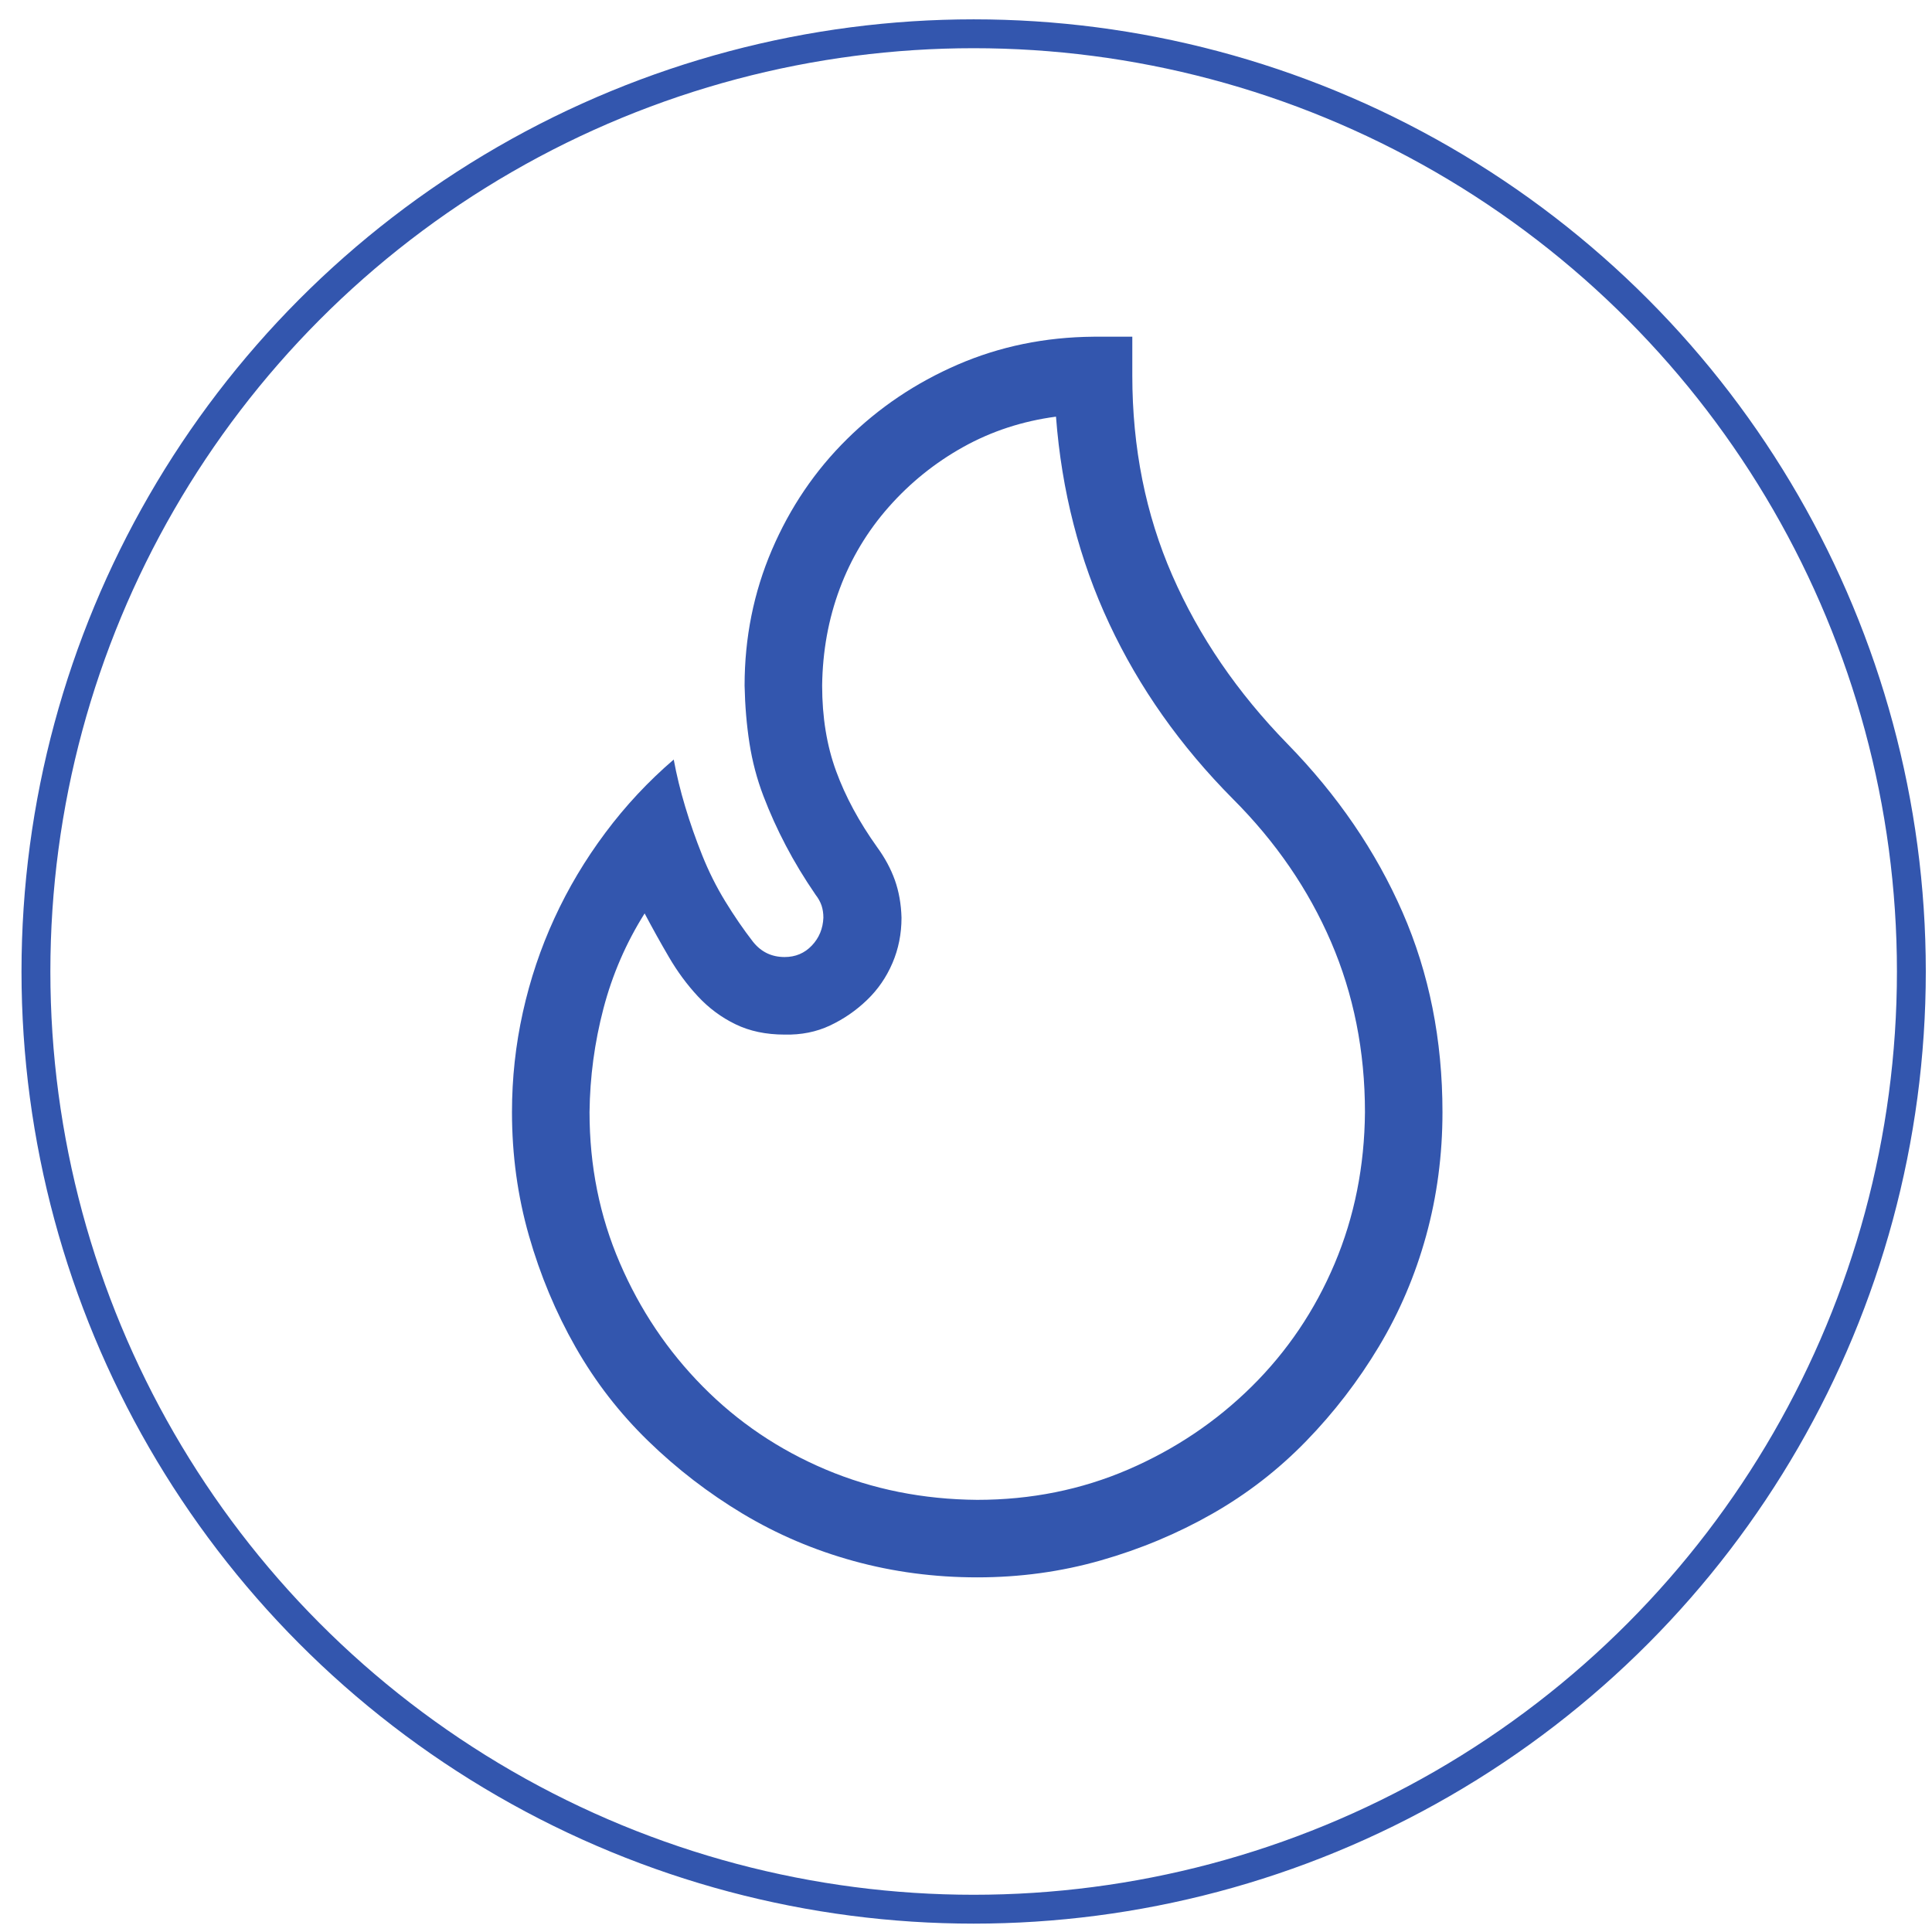 <svg xmlns="http://www.w3.org/2000/svg" fill="none" viewBox="0 0 50 50" height="50" width="50">
<path fill="#3356AE" d="M29.304 9.717C29.304 11.588 29.649 13.313 30.339 14.891C31.029 16.469 32.022 17.922 33.318 19.25C34.614 20.577 35.607 22.03 36.297 23.608C36.987 25.186 37.331 26.911 37.331 28.782C37.331 29.89 37.19 30.956 36.908 31.98C36.626 33.004 36.218 33.961 35.685 34.849C35.152 35.737 34.525 36.553 33.804 37.295C33.083 38.037 32.273 38.664 31.374 39.176C30.475 39.688 29.513 40.091 28.489 40.383C27.465 40.676 26.399 40.822 25.291 40.822C24.183 40.822 23.117 40.681 22.093 40.399C21.068 40.117 20.112 39.709 19.223 39.176C18.335 38.643 17.52 38.016 16.778 37.295C16.035 36.574 15.408 35.764 14.896 34.865C14.384 33.966 13.982 33.004 13.689 31.98C13.396 30.956 13.25 29.89 13.25 28.782C13.25 27.904 13.344 27.041 13.532 26.195C13.72 25.348 13.992 24.538 14.348 23.765C14.703 22.991 15.142 22.254 15.665 21.554C16.187 20.854 16.778 20.221 17.436 19.657C17.509 20.054 17.608 20.462 17.734 20.88C17.859 21.298 18.006 21.716 18.173 22.134C18.34 22.552 18.539 22.95 18.769 23.326C18.999 23.702 19.239 24.052 19.49 24.376C19.699 24.637 19.971 24.768 20.305 24.768C20.587 24.768 20.823 24.669 21.011 24.47C21.199 24.272 21.298 24.031 21.309 23.749C21.309 23.634 21.293 23.53 21.262 23.436C21.23 23.341 21.178 23.247 21.105 23.153C20.812 22.725 20.556 22.302 20.337 21.883C20.117 21.465 19.924 21.037 19.756 20.598C19.589 20.159 19.469 19.704 19.396 19.234C19.323 18.764 19.281 18.267 19.27 17.744C19.27 16.501 19.506 15.33 19.976 14.232C20.446 13.135 21.094 12.179 21.92 11.364C22.746 10.548 23.702 9.905 24.789 9.435C25.876 8.965 27.047 8.724 28.301 8.714H29.304V9.717ZM25.291 38.816C26.681 38.816 27.982 38.554 29.195 38.032C30.407 37.509 31.473 36.793 32.393 35.884C33.313 34.974 34.029 33.914 34.541 32.701C35.053 31.489 35.314 30.182 35.325 28.782C35.325 27.203 35.032 25.735 34.447 24.376C33.861 23.017 33.015 21.784 31.907 20.676C30.548 19.307 29.482 17.797 28.709 16.145C27.935 14.494 27.475 12.707 27.329 10.783C26.461 10.898 25.662 11.16 24.93 11.567C24.198 11.975 23.556 12.492 23.002 13.119C22.448 13.746 22.024 14.452 21.732 15.236C21.439 16.02 21.288 16.856 21.277 17.744C21.277 18.56 21.397 19.297 21.638 19.955C21.878 20.613 22.234 21.272 22.704 21.93C22.902 22.202 23.054 22.484 23.159 22.777C23.263 23.07 23.321 23.394 23.331 23.749C23.331 24.167 23.253 24.559 23.096 24.925C22.939 25.291 22.72 25.61 22.437 25.881C22.155 26.153 21.836 26.372 21.481 26.54C21.126 26.707 20.734 26.785 20.305 26.775C19.824 26.775 19.401 26.686 19.035 26.508C18.669 26.331 18.345 26.09 18.063 25.787C17.781 25.484 17.53 25.144 17.311 24.768C17.091 24.392 16.882 24.016 16.683 23.639C16.203 24.402 15.847 25.223 15.617 26.101C15.387 26.979 15.267 27.872 15.257 28.782C15.257 30.172 15.518 31.473 16.041 32.685C16.563 33.898 17.279 34.964 18.189 35.884C19.098 36.804 20.159 37.52 21.371 38.032C22.584 38.544 23.89 38.805 25.291 38.816Z"></path>
<circle stroke-width="0.747" stroke="#3356AE" r="24.268" cy="25.142" cx="25.198"></circle>
</svg>
